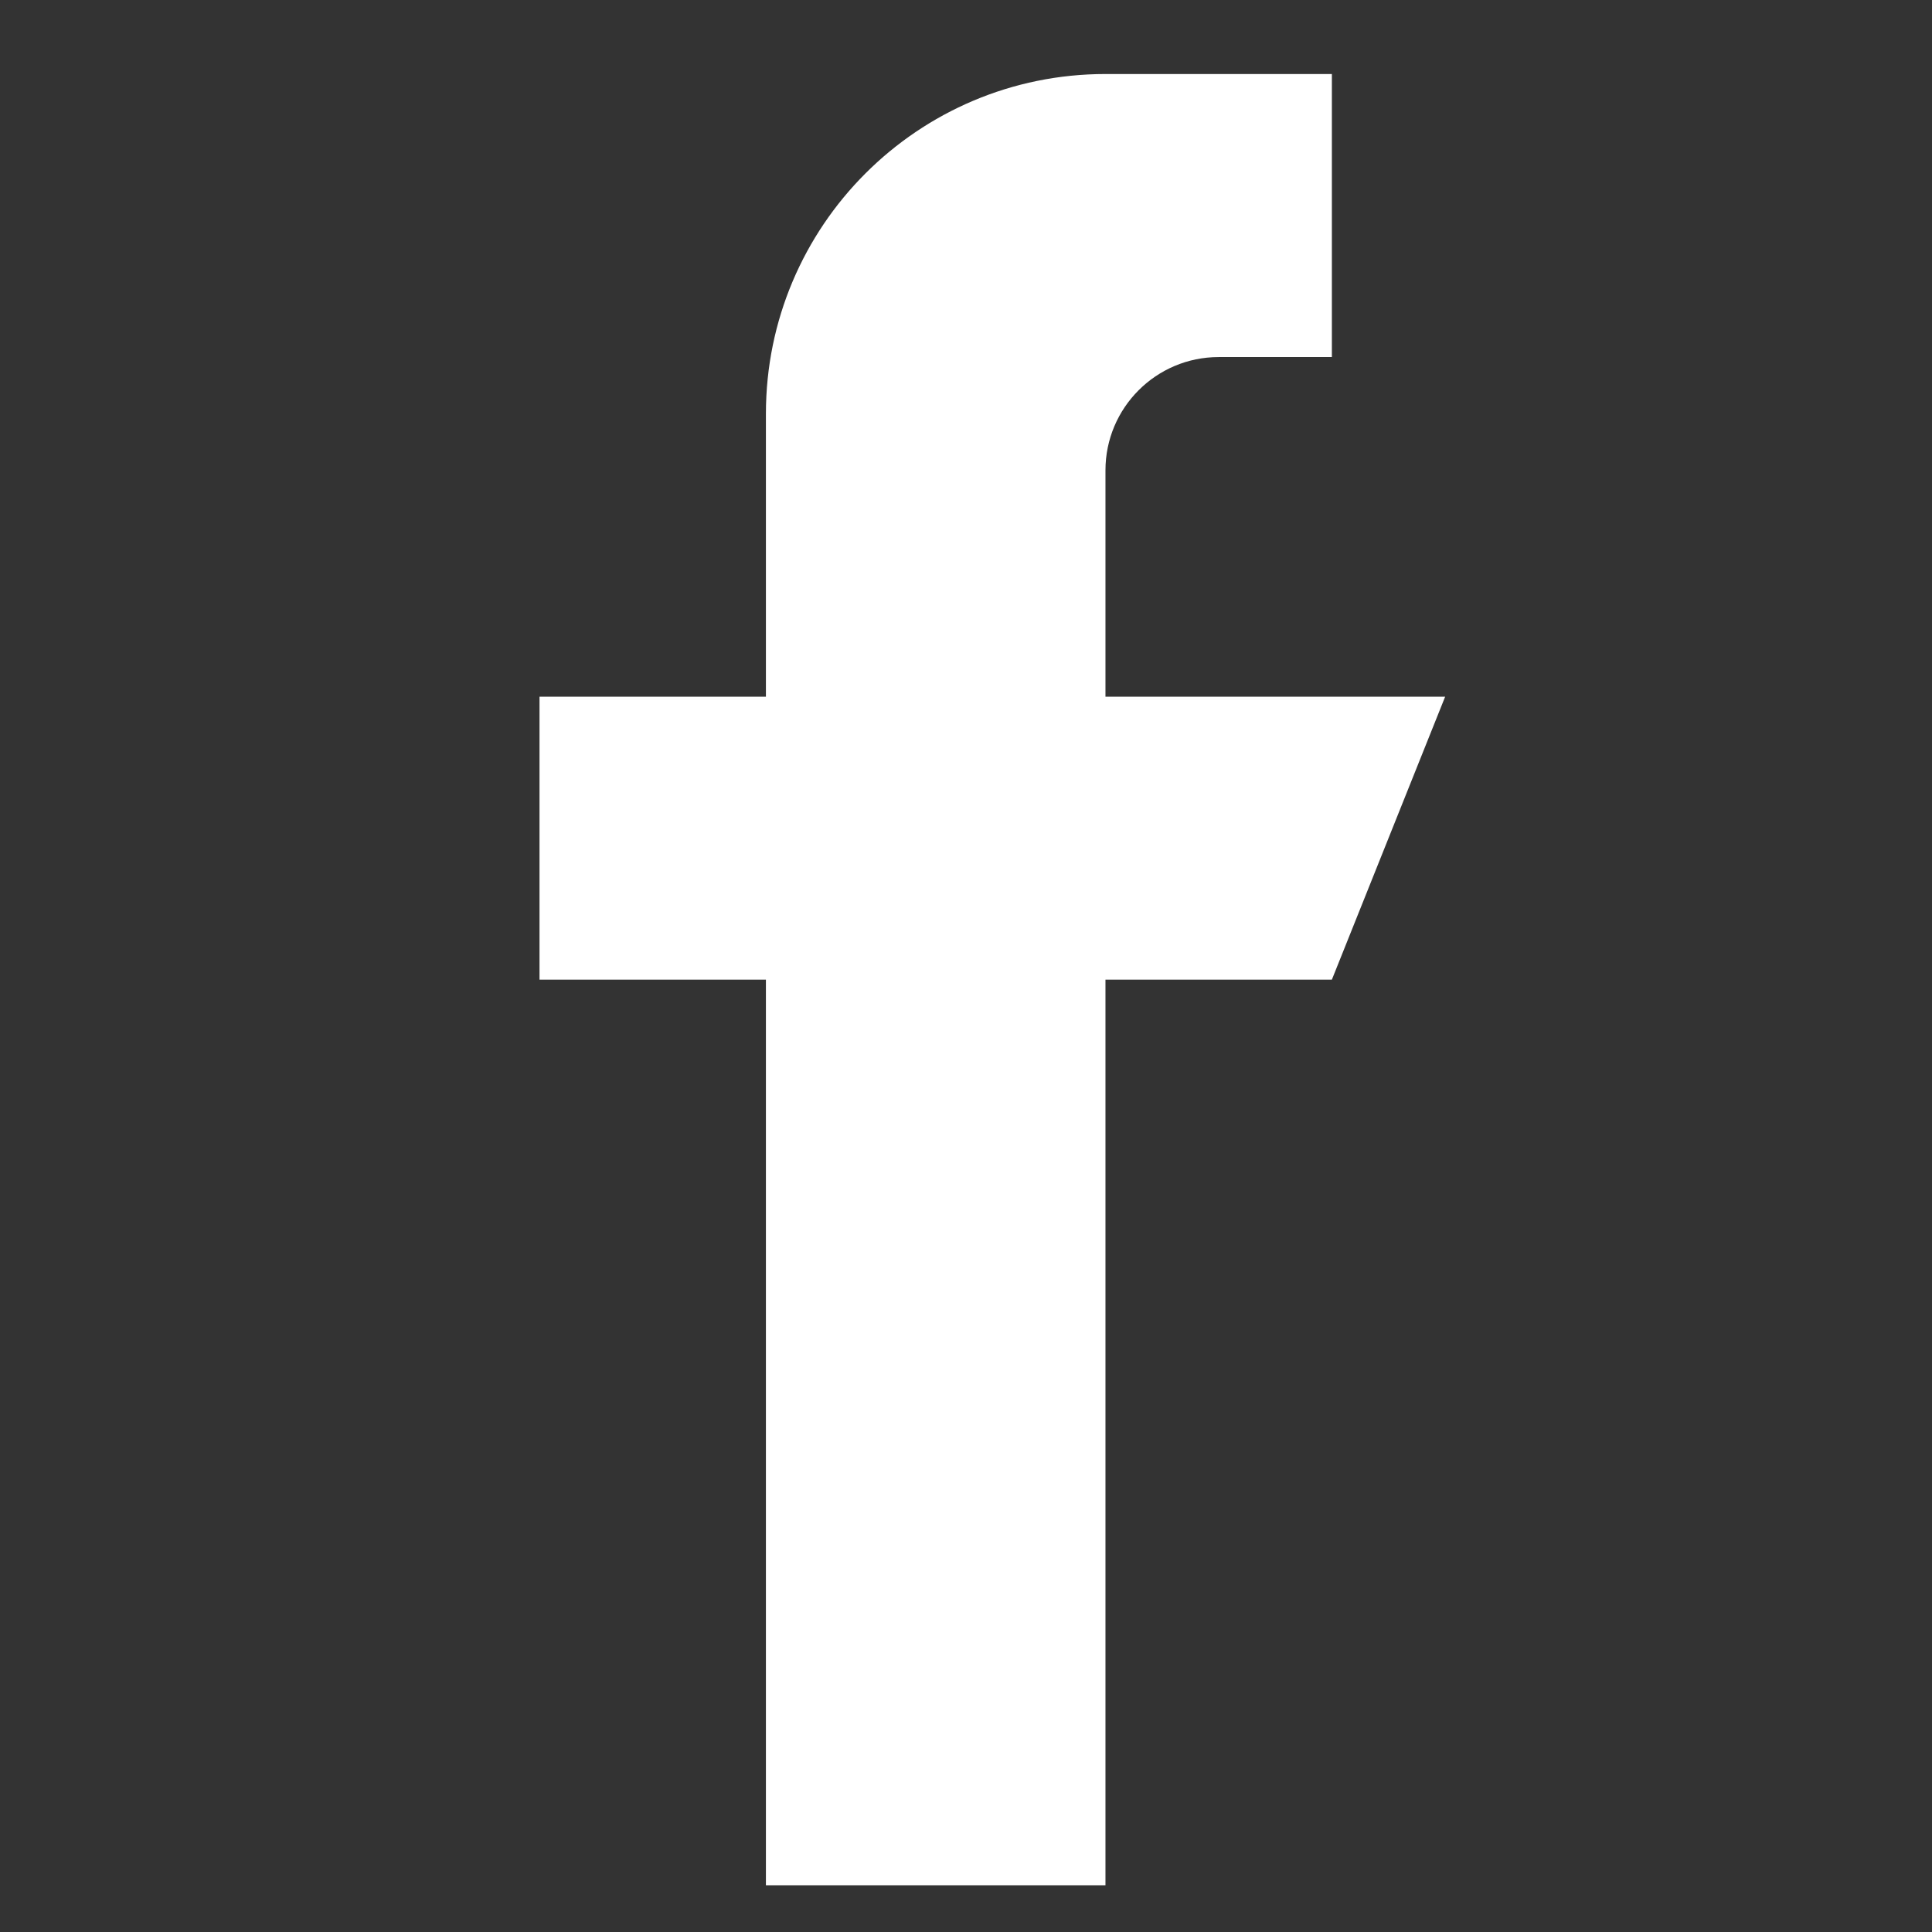 <svg width="16" height="16" viewBox="0 0 16 16" fill="none" xmlns="http://www.w3.org/2000/svg">
<rect x="0" y="0" width="16" height="16" fill="#333333" stroke="none"/>
<g clip-path="url(#clip0)">
<path d="M9.155 5.77V3.895C9.155 3.377 9.575 2.957 10.093 2.957H11.03V0.613H9.155C7.602 0.613 6.343 1.872 6.343 3.426V5.77H4.468V8.113H6.343V15.613H9.155V8.113H11.03L11.968 5.77H9.155Z" fill="white"/>
</g>
<defs>
<clipPath id="clip0">
<rect width="15" height="15" fill="white" transform="translate(0.718 0.613)"/>
</clipPath>
</defs>
</svg>
